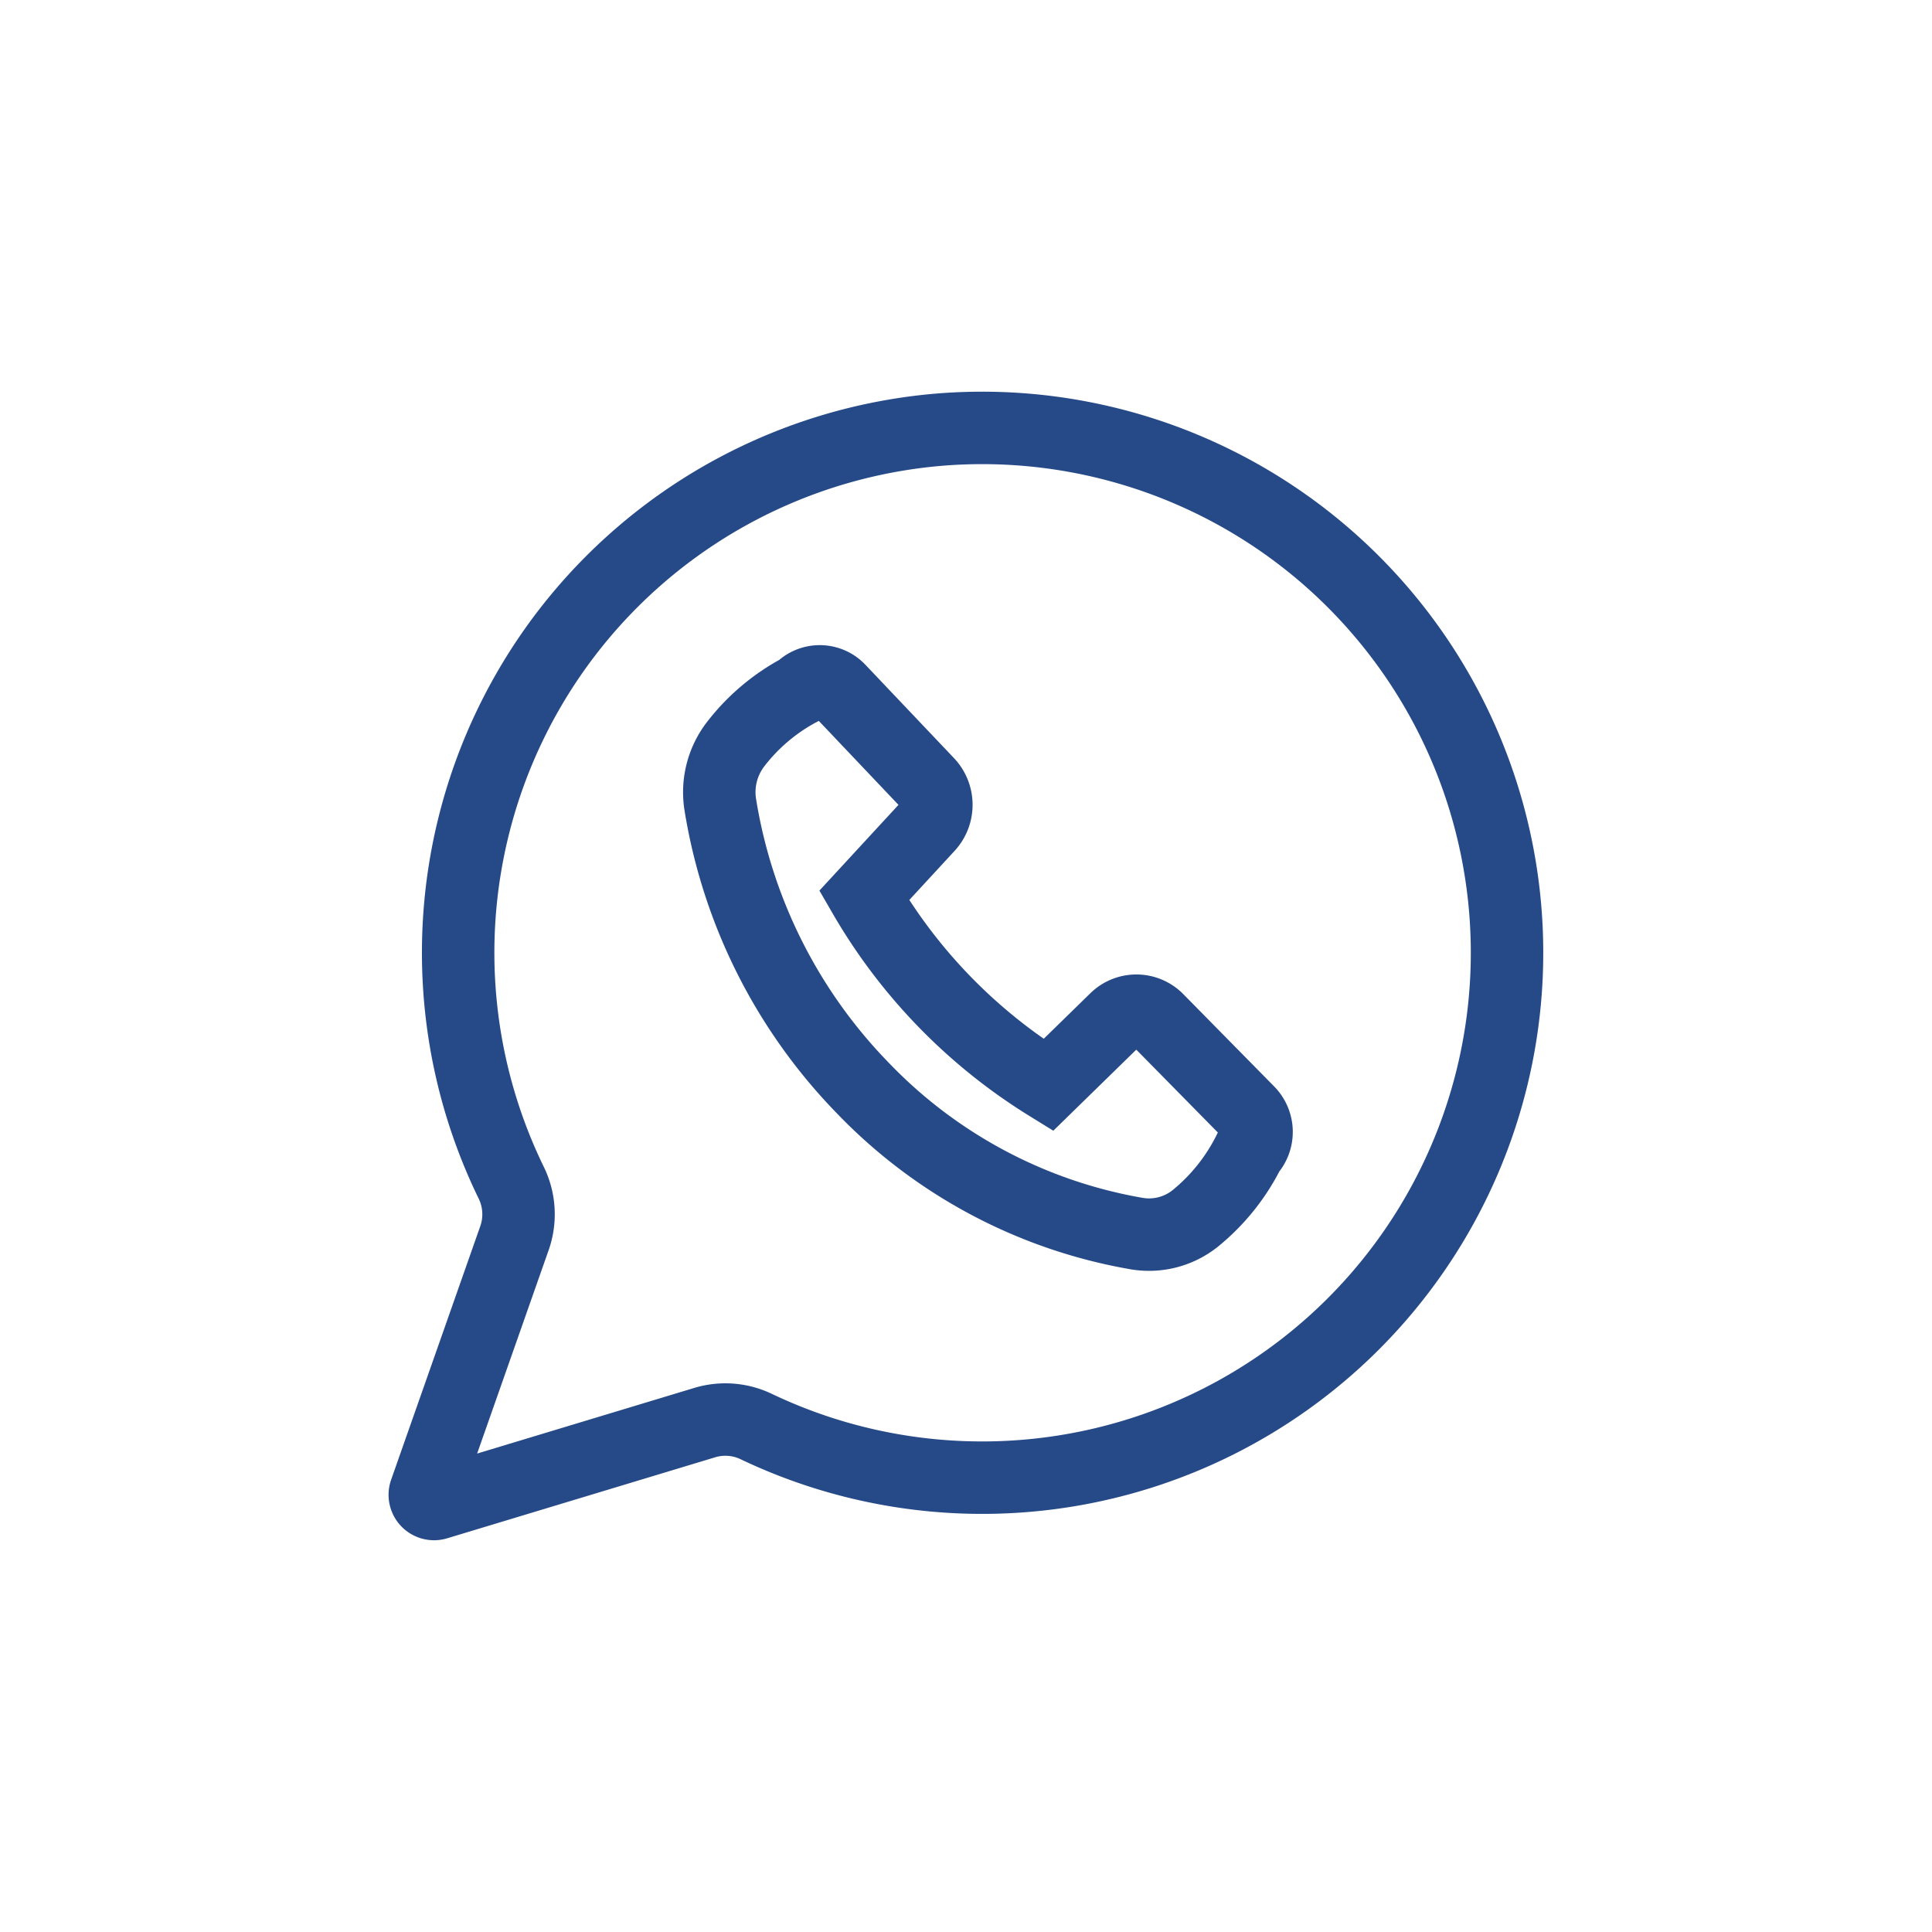 <svg id="icoWhatsapp" xmlns="http://www.w3.org/2000/svg" width="40" height="40" viewBox="0 0 40 40">
  <rect id="Rectangle_6814" data-name="Rectangle 6814" width="40" height="40" fill="none"/>
  <g id="Layer_2" data-name="Layer 2" transform="translate(4.969 4.858)">
    <path id="Path_10733" data-name="Path 10733" d="M30.118,26.926A4.206,4.206,0,0,1,29,28.319a1.532,1.532,0,0,1-1.194.31,10.286,10.286,0,0,1-5.678-3.012,10.887,10.887,0,0,1-2.952-5.857,1.631,1.631,0,0,1,.3-1.245,4.118,4.118,0,0,1,1.357-1.15.553.553,0,0,1,.8,0L23.469,19.3a.657.657,0,0,1,0,.9l-1.317,1.428a11.217,11.217,0,0,0,3.812,3.923l1.389-1.357a.613.613,0,0,1,.871,0L30.1,26.1A.593.593,0,0,1,30.118,26.926Z" transform="translate(-9.23 -7.945)" fill="none" stroke="#264a88" stroke-linecap="round" stroke-miterlimit="10" stroke-width="1.5"/>
    <path id="Path_10734" data-name="Path 10734" d="M14.5,4.036a10.867,10.867,0,0,0-8.881,15.6,1.488,1.488,0,0,1,.06,1.15l-1.842,5.24a.191.191,0,0,0,.235.247L9.607,24.6a1.48,1.48,0,0,1,1.07.072A10.867,10.867,0,1,0,14.5,4.036Z" transform="translate(0 0)" fill="none" stroke="#264a88" stroke-linecap="round" stroke-miterlimit="10" stroke-width="1.5"/>
  </g>
</svg>
